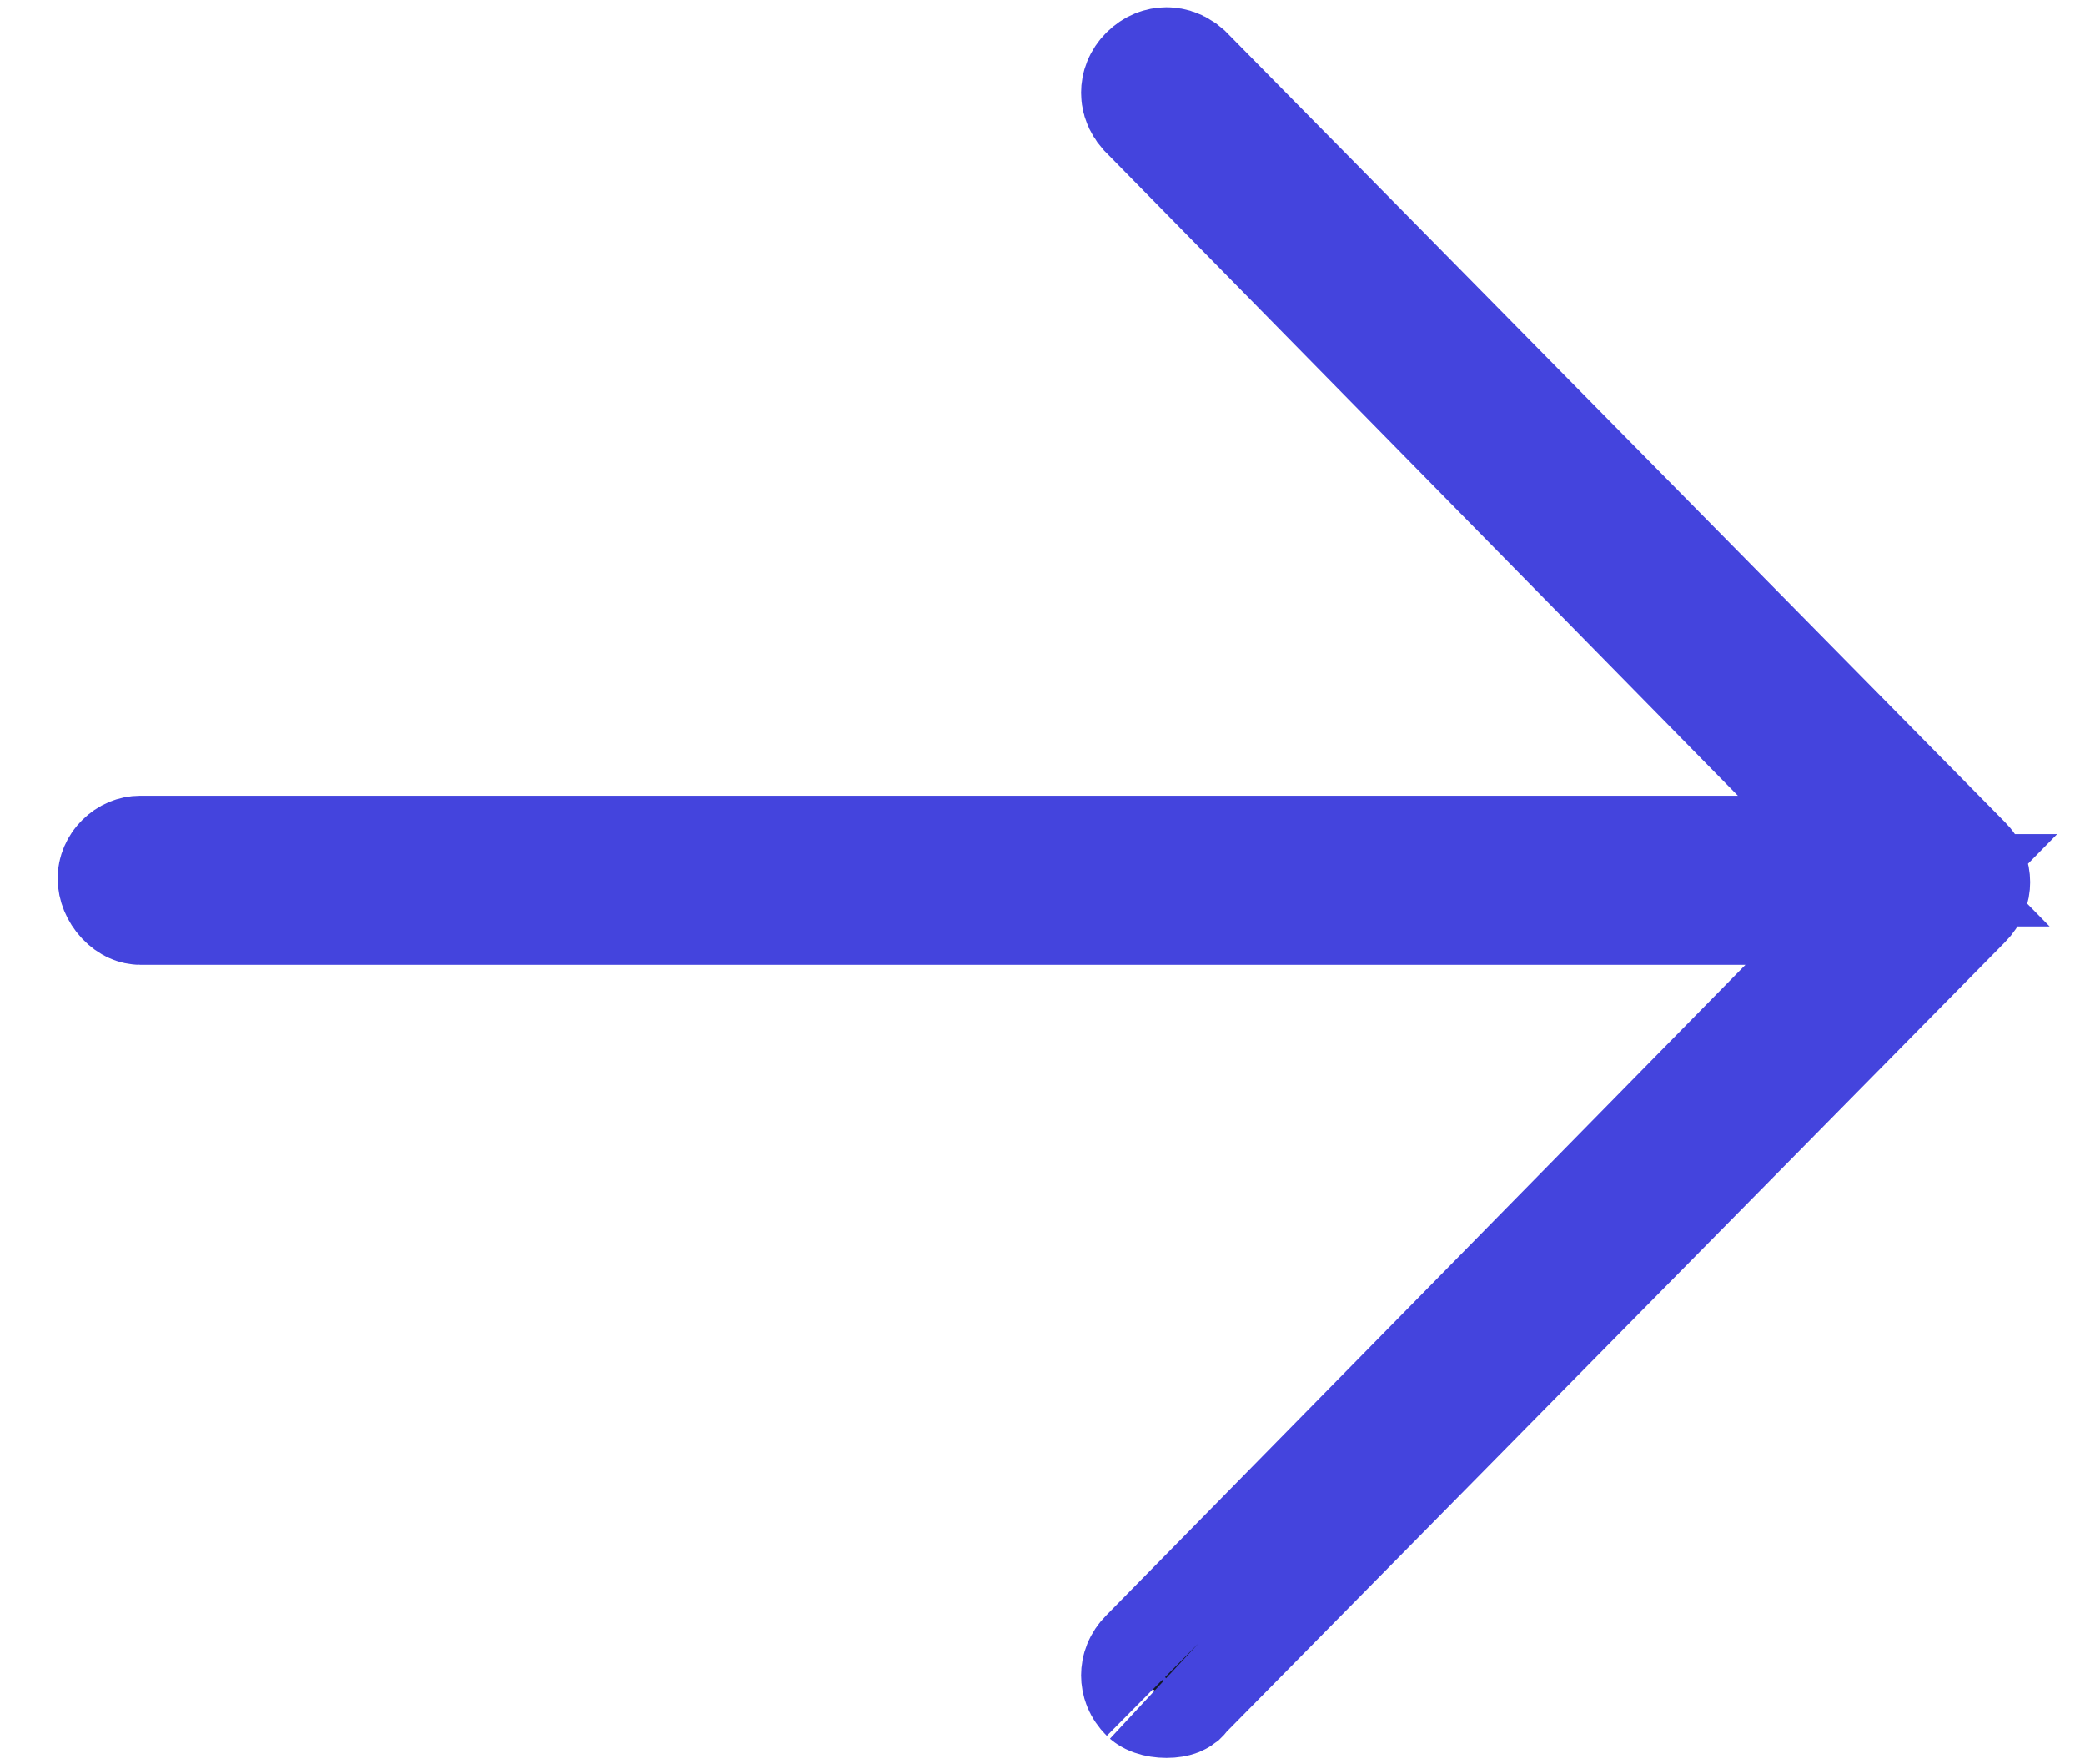 <svg width="26" height="22" viewBox="0 0 26 22" fill="none" xmlns="http://www.w3.org/2000/svg">
    <path d="M14.547 0.905C14.587 0.905 14.632 0.916 14.677 0.946L14.721 0.982L24.42 10.822L24.424 10.826C24.482 10.884 24.501 10.946 24.501 11C24.501 11.054 24.482 11.116 24.424 11.174L24.42 11.178L14.717 21.021L14.687 21.052L14.66 21.085L14.659 21.086C14.659 21.086 14.655 21.089 14.648 21.092C14.632 21.098 14.599 21.106 14.547 21.106C14.495 21.106 14.449 21.098 14.415 21.086C14.381 21.074 14.371 21.062 14.373 21.064C14.315 21.007 14.296 20.944 14.296 20.891C14.296 20.837 14.315 20.775 14.373 20.717L14.378 20.712L22.347 12.602L23.709 11.216H1.75C1.724 11.216 1.673 11.204 1.617 11.145C1.56 11.084 1.534 11.01 1.534 10.953C1.534 10.902 1.555 10.848 1.6 10.803C1.645 10.758 1.699 10.737 1.75 10.737H23.615L22.253 9.351L14.378 1.335L14.373 1.33L14.337 1.286C14.307 1.242 14.296 1.197 14.296 1.156C14.296 1.102 14.315 1.04 14.373 0.982C14.431 0.925 14.493 0.905 14.547 0.905Z" fill="#111928" stroke="#4444DD" stroke-width="1.63"/>
</svg>